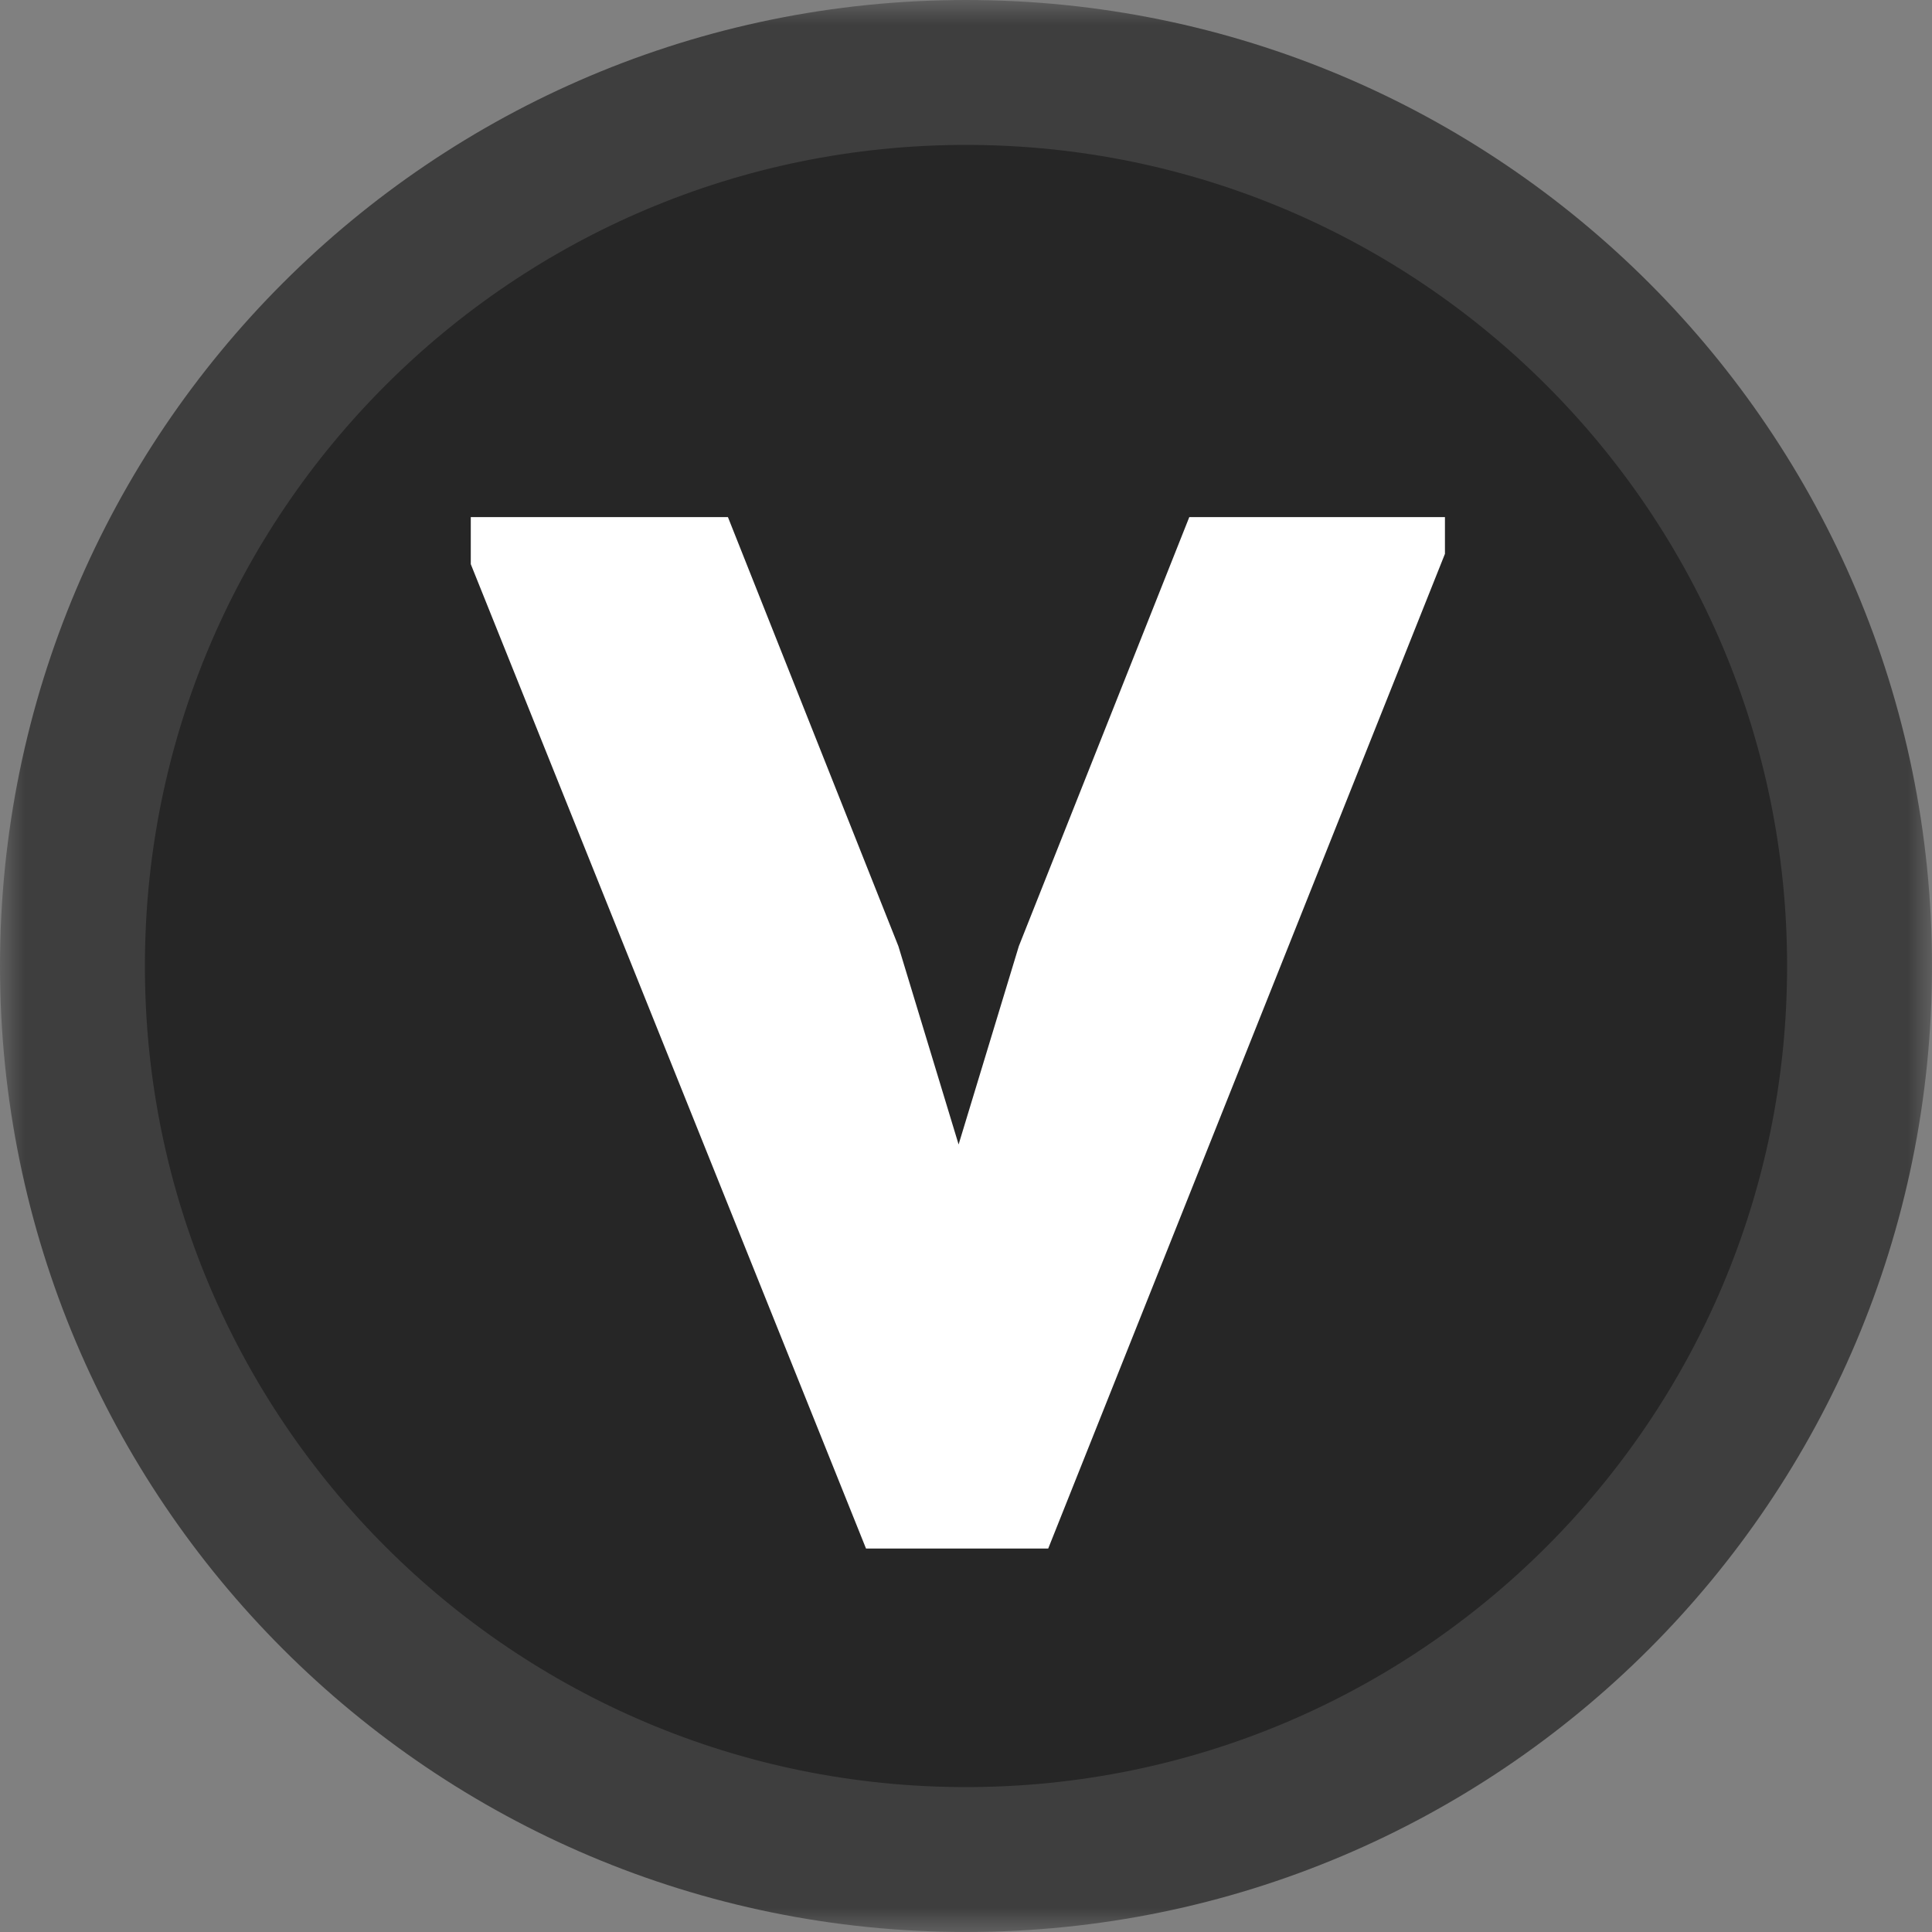 <svg width="40" height="40" viewBox="0 0 40 40" fill="none" xmlns="http://www.w3.org/2000/svg">
<rect x="0" y="0" width="40" height="40" fill="#808080" stroke="none"/>
<g clip-path="url(#clip0_4037_47)">
<mask id="mask0_4037_47" style="mask-type:luminance" maskUnits="userSpaceOnUse" x="0" y="0" width="40" height="40">
<path d="M40 0H0V40H40V0Z" fill="white"/>
</mask>
<g mask="url(#mask0_4037_47)">
<path d="M38.5 20C38.5 30.217 30.217 38.5 20 38.5C9.783 38.5 1.5 30.217 1.5 20C1.5 9.783 9.783 1.5 20 1.5C30.217 1.5 38.5 9.783 38.5 20Z" fill="#262626" stroke="#3E3E3E" stroke-width="3"/>
<path d="M29.916 10.706V11.467L21.702 32.061H17.93L9.747 11.68V10.706H15.071L18.6 19.589L19.847 23.695L21.094 19.589L24.623 10.706H29.916Z" fill="white"/>
</g>
</g>
<defs>
<clipPath id="clip0_4037_47">
<rect width="40" height="40" fill="white"/>
</clipPath>
</defs>
</svg>
